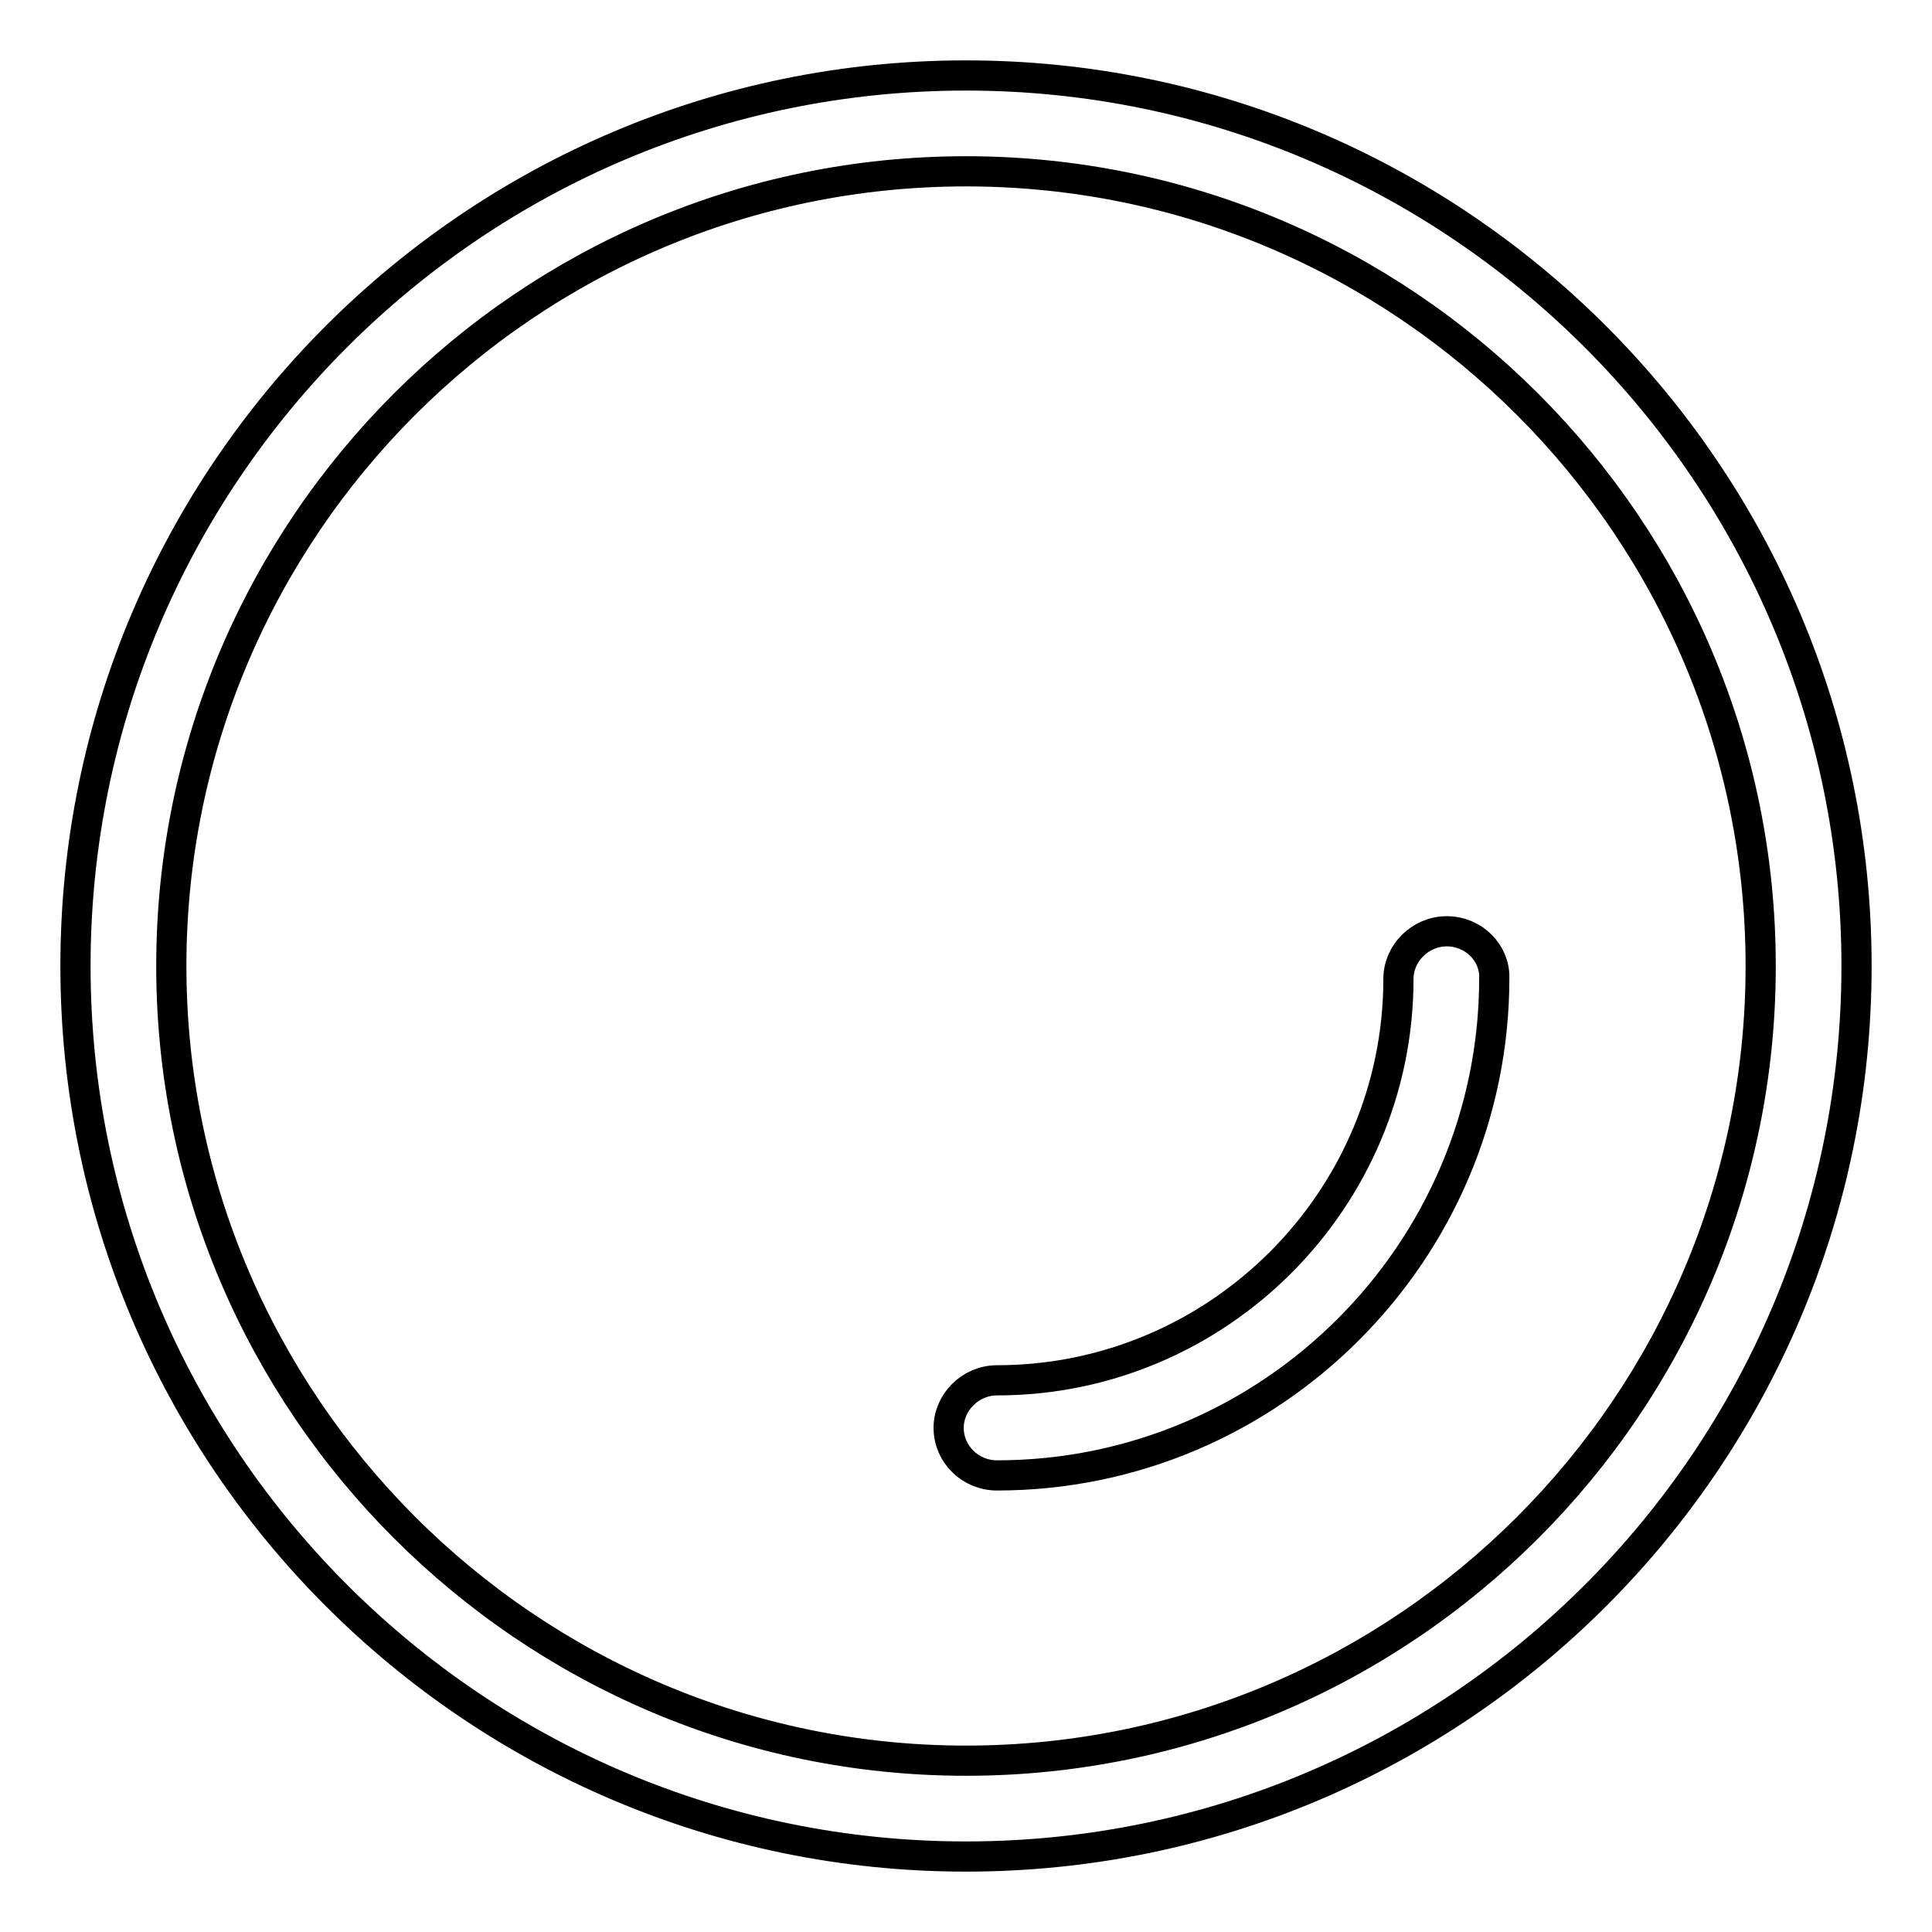<?xml version="1.0" encoding="utf-8"?>
<!-- Svg Vector Icons : http://www.onlinewebfonts.com/icon -->
<!DOCTYPE svg PUBLIC "-//W3C//DTD SVG 1.1//EN" "http://www.w3.org/Graphics/SVG/1.1/DTD/svg11.dtd">
<svg version="1.1" xmlns="http://www.w3.org/2000/svg" xmlns:xlink="http://www.w3.org/1999/xlink" x="0px" y="0px" viewBox="0 0 256 256" enable-background="new 0 0 256 256" xml:space="preserve">
<g> <path stroke-width="4" fill-opacity="0" stroke="#000000"  d="M128,10C62.9,10,10,62.9,10,128c0,65.1,52.9,118,118,118c65.1,0,118-52.9,118-118C246,62.9,193,10,128,10z  M128,233.3C70,233.3,22.7,186,22.7,128c0-58,47.2-105.3,105.3-105.3c58.1,0,105.3,47.3,105.3,105.3 C233.3,186.1,186,233.3,128,233.3z"/> <path stroke-width="4" fill-opacity="0" stroke="#000000"  d="M191.7,123.4c-3.5,0-6.4,2.9-6.4,6.3c0,29.3-23.9,53.2-53.2,53.2c-3.5,0-6.4,2.9-6.4,6.3 c0,3.5,2.9,6.3,6.4,6.3c36.3,0,65.9-29.6,65.9-65.9C198.1,126.3,195.3,123.4,191.7,123.4z"/></g>
</svg>